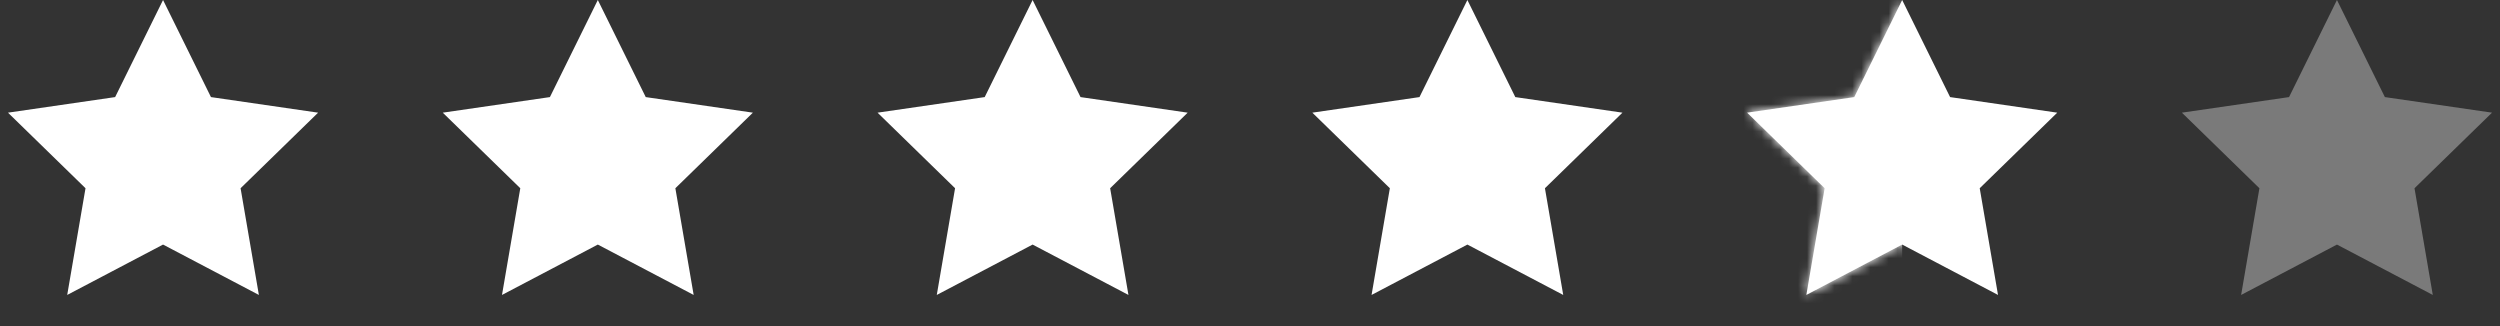 <svg xmlns="http://www.w3.org/2000/svg" xmlns:xlink="http://www.w3.org/1999/xlink" width="276" height="36"><rect width="100%" height="100%" fill="#333333" stroke="none"/><defs><path id="a" d="M18 27L7.42 32.562l2.02-11.781-8.559-8.343 11.829-1.719L18 0l5.29 10.719 11.829 1.719-8.559 8.343 2.02 11.781z"/></defs><g fill="none" fill-rule="evenodd"><path fill="#FFF" d="M18 27L7.42 32.562l2.02-11.781-8.559-8.343 11.829-1.719L18 0l5.29 10.719 11.829 1.719-8.559 8.343 2.02 11.781zM114 27l-10.58 5.562 2.02-11.781-8.559-8.343 11.829-1.719L114 0l5.29 10.719 11.829 1.719-8.559 8.343 2.02 11.781z"/><g transform="translate(192)"><mask id="b" fill="#fff"><use xlink:href="#a"/></mask><use fill="#FFF" opacity=".35" xlink:href="#a"/><path fill="#FFF" mask="url(#b)" d="M0 0h18v36H0z"/></g><path fill="#FFF" d="M66 27l-10.58 5.562 2.02-11.781-8.559-8.343 11.829-1.719L66 0l5.29 10.719 11.829 1.719-8.559 8.343 2.02 11.781zM162 27l-10.58 5.562 2.02-11.781-8.559-8.343 11.829-1.719L162 0l5.29 10.719 11.829 1.719-8.559 8.343 2.02 11.781z"/><path fill="#FFF" opacity=".35" d="M258 27l-10.58 5.562 2.02-11.781-8.559-8.343 11.829-1.719L258 0l5.29 10.719 11.829 1.719-8.559 8.343 2.02 11.781z"/></g></svg>
